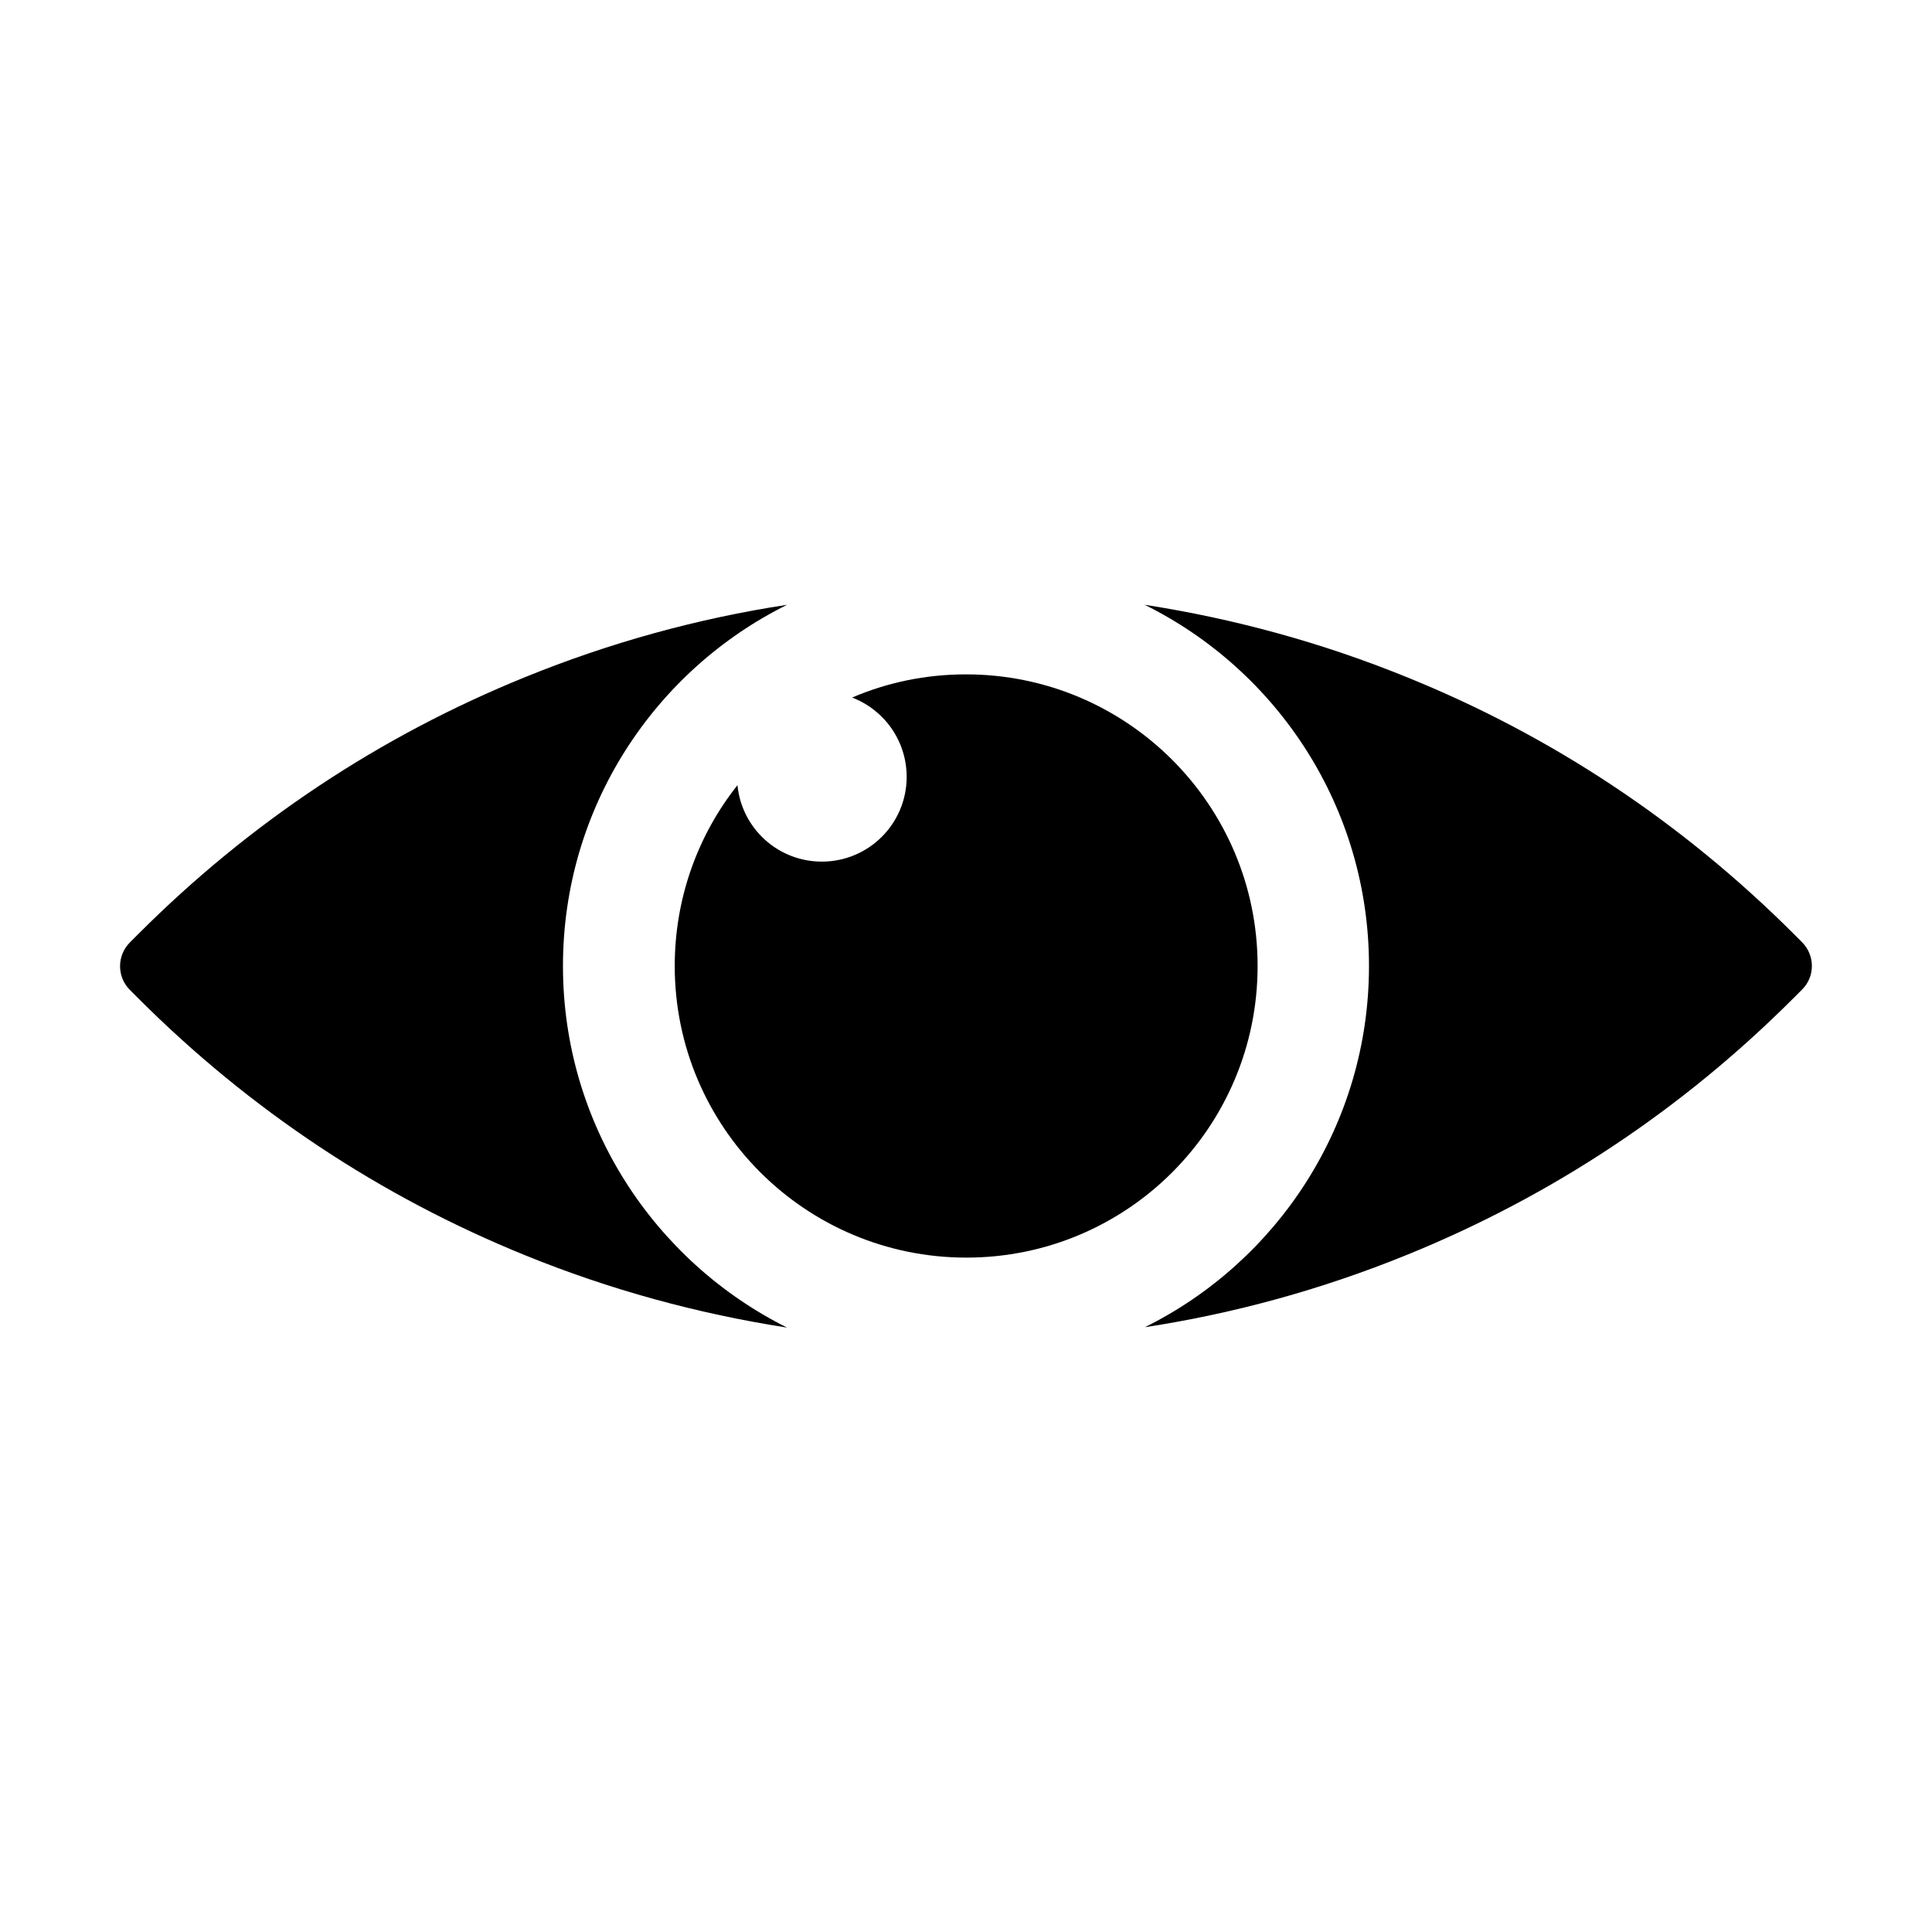 <?xml version="1.0" encoding="UTF-8"?>
<!-- The Best Svg Icon site in the world: iconSvg.co, Visit us! https://iconsvg.co -->
<svg fill="#000000" width="800px" height="800px" version="1.1" viewBox="144 144 512 512" xmlns="http://www.w3.org/2000/svg">
 <g>
  <path d="m293.19 400c0-41.969 24.234-78.293 59.398-95.723-23.73 3.629-46.953 10.027-69.375 19.145-38.492 15.617-73.051 38.543-102.62 68.164l-2.168 2.168c-3.477 3.477-3.477 9.117 0 12.594l2.168 2.168c29.625 29.625 64.137 52.547 102.62 68.164 22.418 9.117 45.645 15.469 69.375 19.145-35.164-17.535-59.398-53.859-59.398-95.824z"/>
  <path d="m621.57 393.7-2.168-2.168c-29.621-29.57-64.133-52.543-102.68-68.113-22.418-9.117-45.645-15.469-69.375-19.145 35.219 17.434 59.449 53.758 59.449 95.727s-24.234 78.293-59.398 95.723c23.73-3.629 46.953-10.027 69.375-19.145 38.492-15.617 73.051-38.543 102.62-68.164l2.168-2.168c3.477-3.426 3.477-9.07 0-12.547z"/>
  <path d="m477.28 400c0-42.672-34.613-77.285-77.285-77.285-10.73 0-20.906 2.168-30.18 6.144 8.465 3.223 14.461 11.438 14.461 21.008 0 12.445-10.078 22.469-22.469 22.469-11.688 0-21.262-8.867-22.371-20.254-10.43 13.148-16.625 29.824-16.625 47.914 0 42.672 34.613 77.285 77.285 77.285 42.676 0 77.184-34.609 77.184-77.281z"/>
 </g>
</svg>
